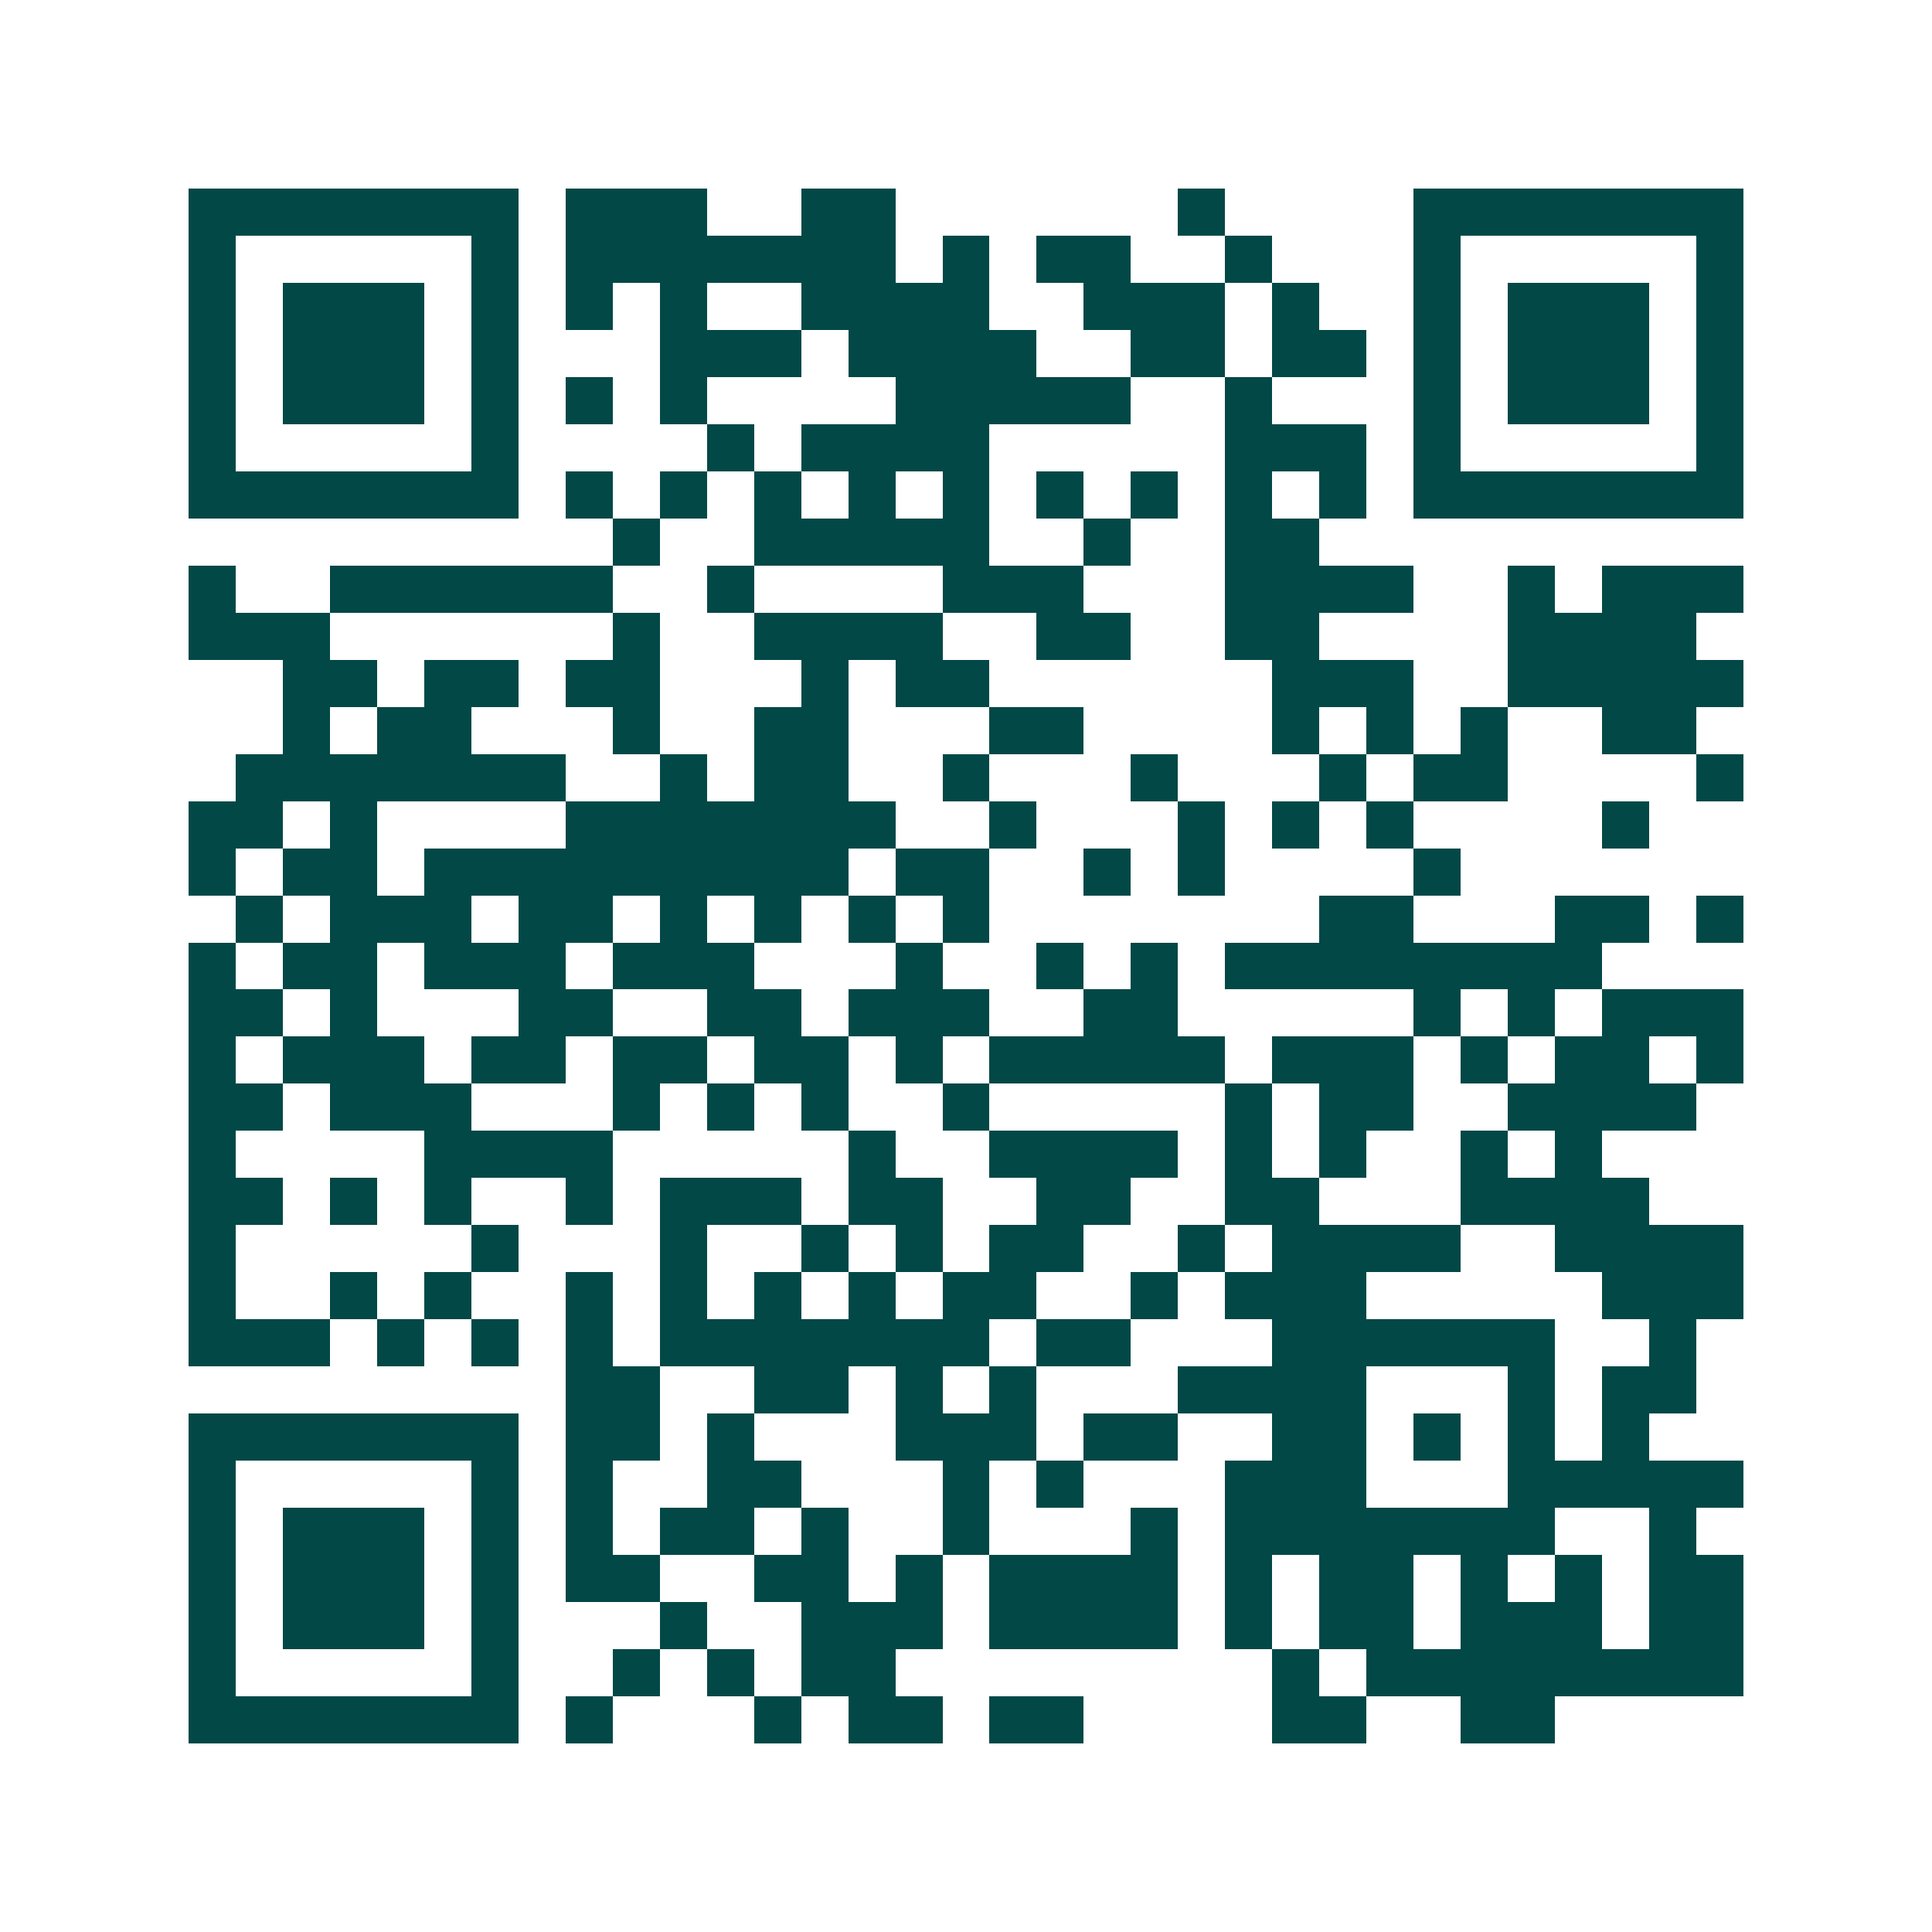 <svg xmlns="http://www.w3.org/2000/svg" width="200" height="200" viewBox="0 0 41 41" shape-rendering="crispEdges"><path fill="#ffffff" d="M0 0h41v41H0z"/><path stroke="#014847" d="M4 4.5h7m1 0h3m2 0h2m6 0h1m4 0h7M4 5.5h1m5 0h1m1 0h7m1 0h1m1 0h2m2 0h1m3 0h1m5 0h1M4 6.5h1m1 0h3m1 0h1m1 0h1m1 0h1m2 0h4m2 0h3m1 0h1m2 0h1m1 0h3m1 0h1M4 7.5h1m1 0h3m1 0h1m3 0h3m1 0h4m2 0h2m1 0h2m1 0h1m1 0h3m1 0h1M4 8.5h1m1 0h3m1 0h1m1 0h1m1 0h1m4 0h5m2 0h1m3 0h1m1 0h3m1 0h1M4 9.5h1m5 0h1m4 0h1m1 0h4m5 0h3m1 0h1m5 0h1M4 10.5h7m1 0h1m1 0h1m1 0h1m1 0h1m1 0h1m1 0h1m1 0h1m1 0h1m1 0h1m1 0h7M13 11.5h1m2 0h5m2 0h1m2 0h2M4 12.5h1m2 0h6m2 0h1m4 0h3m3 0h4m2 0h1m1 0h3M4 13.5h3m6 0h1m2 0h4m2 0h2m2 0h2m4 0h4M6 14.5h2m1 0h2m1 0h2m3 0h1m1 0h2m6 0h3m2 0h5M6 15.5h1m1 0h2m3 0h1m2 0h2m3 0h2m4 0h1m1 0h1m1 0h1m2 0h2M5 16.5h7m2 0h1m1 0h2m2 0h1m3 0h1m3 0h1m1 0h2m4 0h1M4 17.5h2m1 0h1m4 0h7m2 0h1m3 0h1m1 0h1m1 0h1m4 0h1M4 18.5h1m1 0h2m1 0h9m1 0h2m2 0h1m1 0h1m4 0h1M5 19.5h1m1 0h3m1 0h2m1 0h1m1 0h1m1 0h1m1 0h1m7 0h2m3 0h2m1 0h1M4 20.5h1m1 0h2m1 0h3m1 0h3m3 0h1m2 0h1m1 0h1m1 0h8M4 21.5h2m1 0h1m3 0h2m2 0h2m1 0h3m2 0h2m5 0h1m1 0h1m1 0h3M4 22.5h1m1 0h3m1 0h2m1 0h2m1 0h2m1 0h1m1 0h5m1 0h3m1 0h1m1 0h2m1 0h1M4 23.5h2m1 0h3m3 0h1m1 0h1m1 0h1m2 0h1m5 0h1m1 0h2m2 0h4M4 24.5h1m4 0h4m5 0h1m2 0h4m1 0h1m1 0h1m2 0h1m1 0h1M4 25.5h2m1 0h1m1 0h1m2 0h1m1 0h3m1 0h2m2 0h2m2 0h2m3 0h4M4 26.5h1m5 0h1m3 0h1m2 0h1m1 0h1m1 0h2m2 0h1m1 0h4m2 0h4M4 27.5h1m2 0h1m1 0h1m2 0h1m1 0h1m1 0h1m1 0h1m1 0h2m2 0h1m1 0h3m5 0h3M4 28.5h3m1 0h1m1 0h1m1 0h1m1 0h7m1 0h2m3 0h6m2 0h1M12 29.5h2m2 0h2m1 0h1m1 0h1m3 0h4m3 0h1m1 0h2M4 30.5h7m1 0h2m1 0h1m3 0h3m1 0h2m2 0h2m1 0h1m1 0h1m1 0h1M4 31.5h1m5 0h1m1 0h1m2 0h2m3 0h1m1 0h1m3 0h3m3 0h5M4 32.5h1m1 0h3m1 0h1m1 0h1m1 0h2m1 0h1m2 0h1m3 0h1m1 0h7m2 0h1M4 33.5h1m1 0h3m1 0h1m1 0h2m2 0h2m1 0h1m1 0h4m1 0h1m1 0h2m1 0h1m1 0h1m1 0h2M4 34.5h1m1 0h3m1 0h1m3 0h1m2 0h3m1 0h4m1 0h1m1 0h2m1 0h3m1 0h2M4 35.5h1m5 0h1m2 0h1m1 0h1m1 0h2m8 0h1m1 0h8M4 36.5h7m1 0h1m3 0h1m1 0h2m1 0h2m4 0h2m2 0h2"/></svg>
